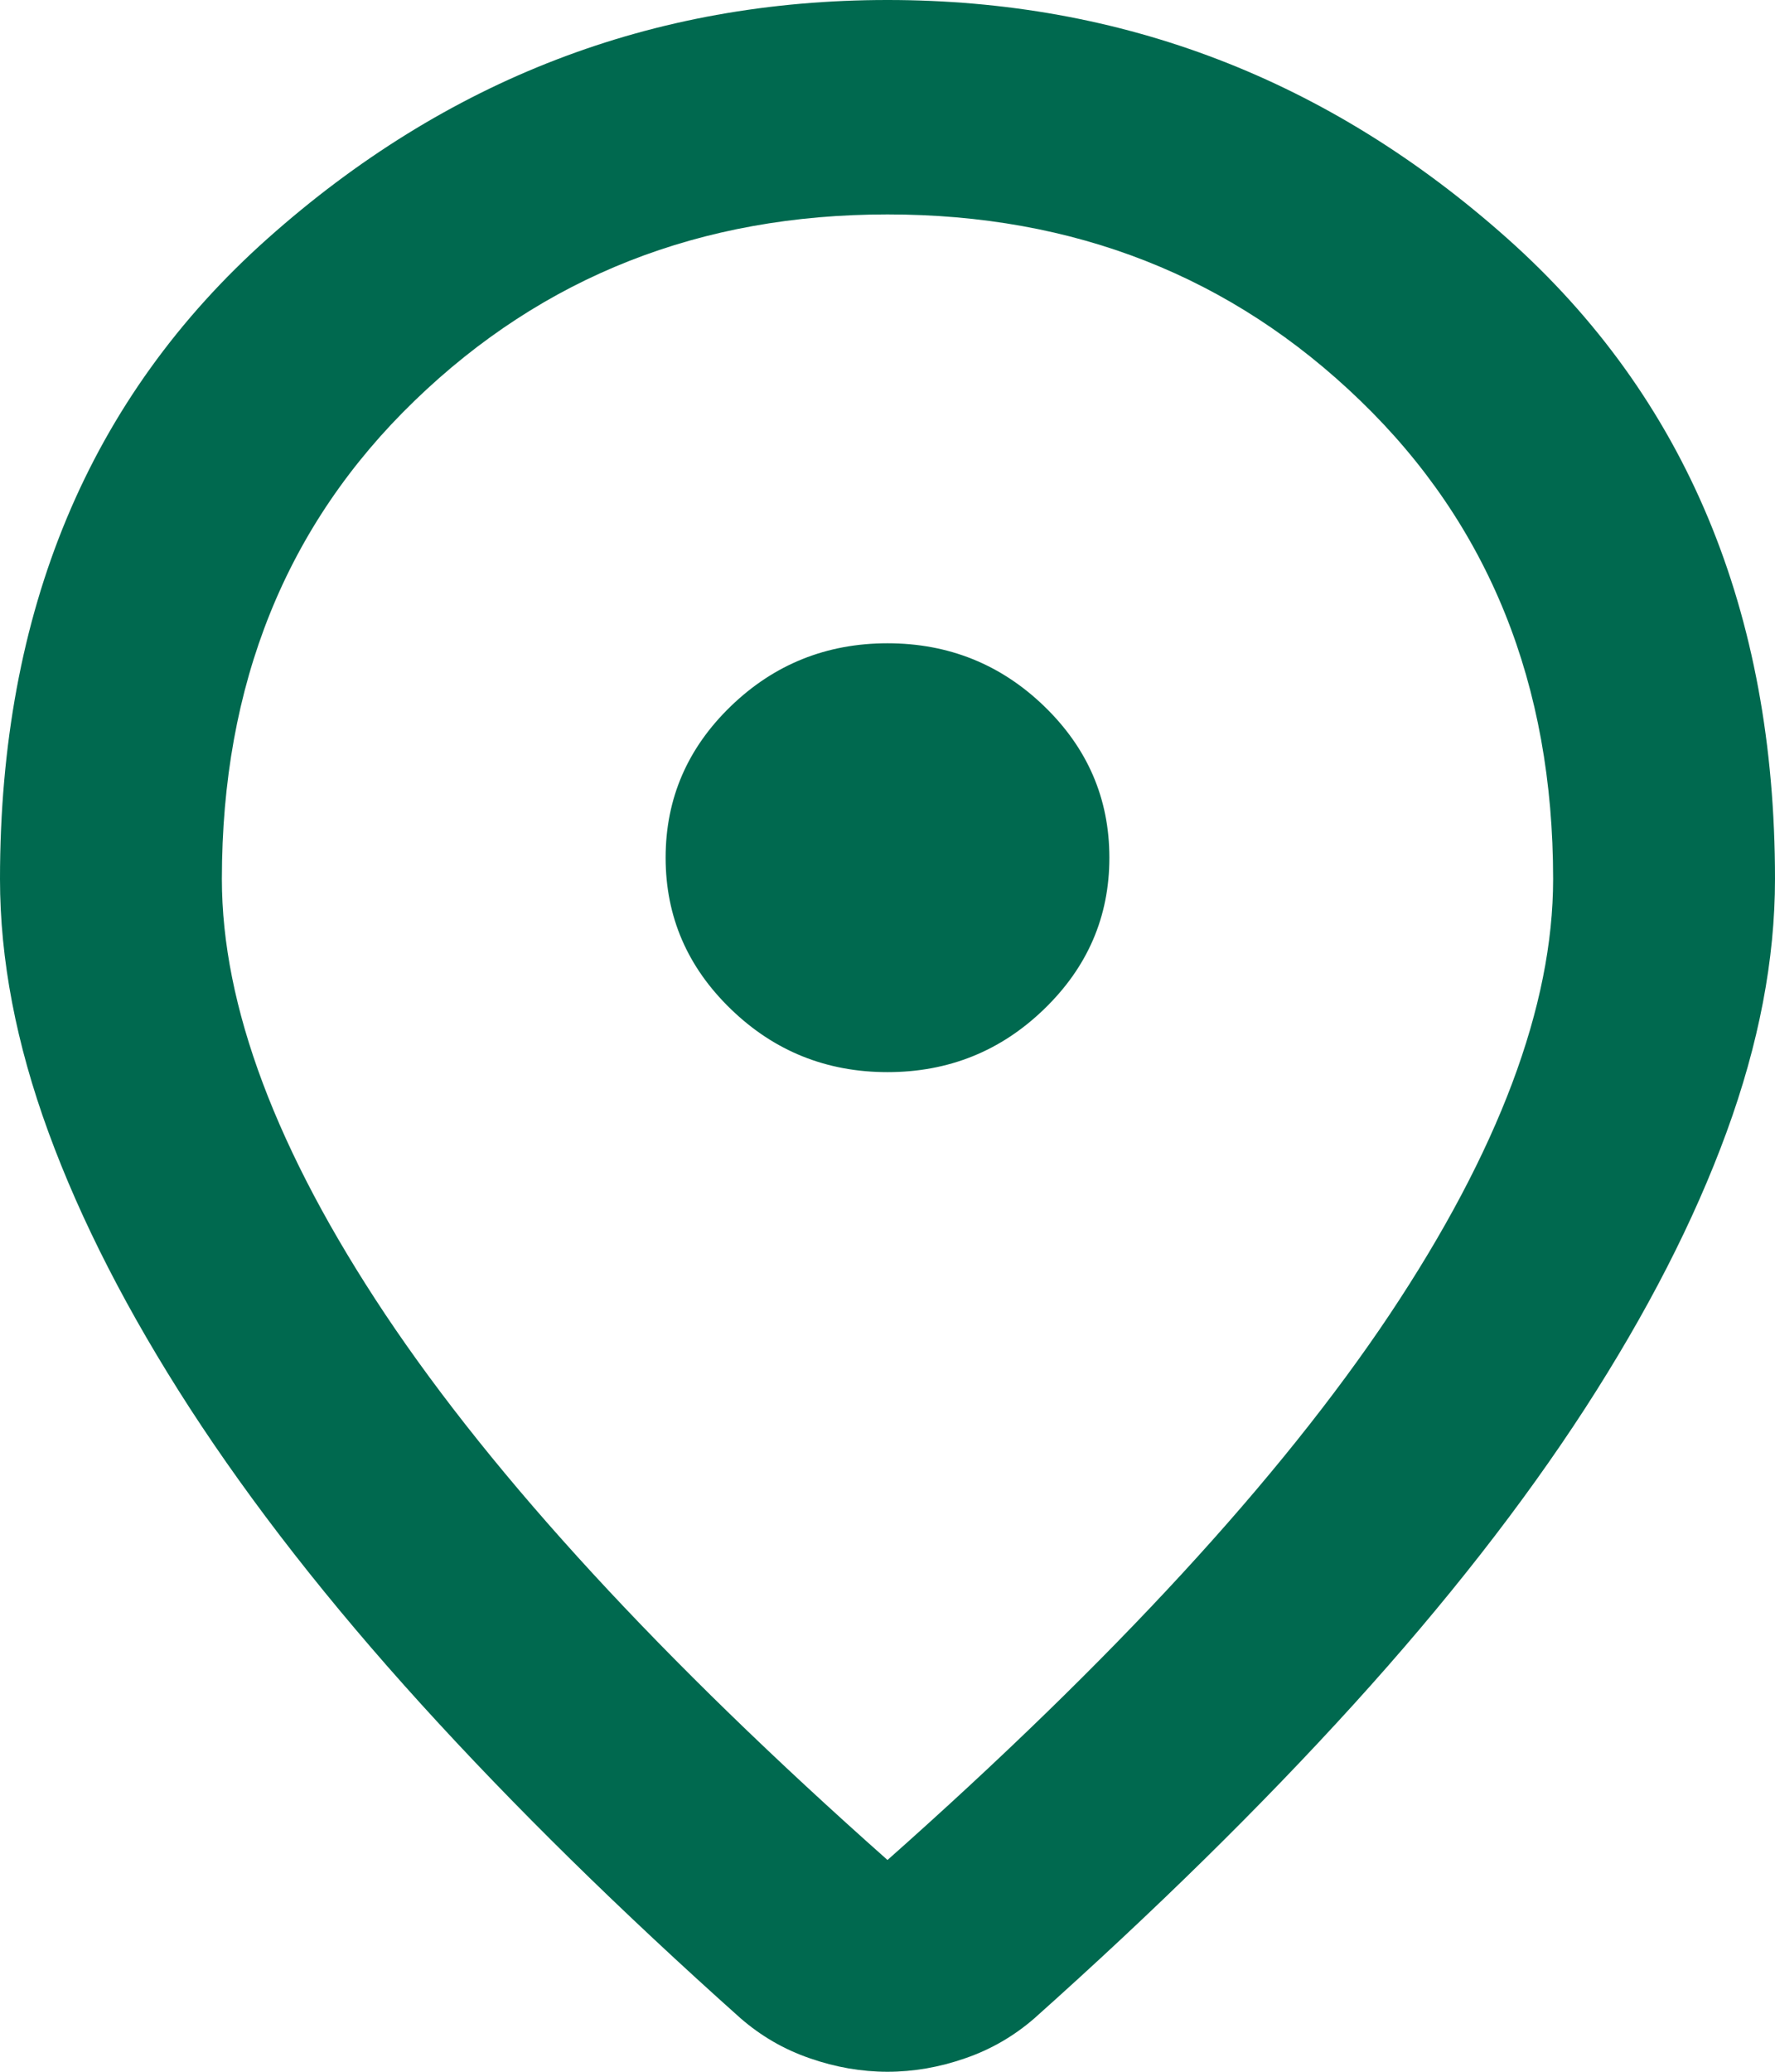 <svg width="12" height="14" viewBox="0 0 12 14" fill="none" xmlns="http://www.w3.org/2000/svg">
<path d="M6 12.569C7.525 11.217 8.656 9.988 9.394 8.884C10.131 7.779 10.5 6.798 10.5 5.94C10.5 4.624 10.066 3.547 9.197 2.708C8.328 1.868 7.263 1.449 6 1.449C4.737 1.449 3.672 1.868 2.803 2.708C1.934 3.547 1.5 4.624 1.5 5.94C1.5 6.798 1.869 7.779 2.606 8.884C3.344 9.988 4.475 11.217 6 12.569ZM6 14C5.825 14 5.65 13.97 5.475 13.909C5.3 13.849 5.144 13.758 5.006 13.638C4.194 12.913 3.475 12.207 2.85 11.519C2.225 10.831 1.703 10.163 1.284 9.517C0.866 8.871 0.547 8.25 0.328 7.652C0.109 7.054 0 6.484 0 5.94C0 4.129 0.603 2.687 1.809 1.612C3.016 0.537 4.412 0 6 0C7.588 0 8.984 0.537 10.191 1.612C11.397 2.687 12 4.129 12 5.94C12 6.484 11.891 7.054 11.672 7.652C11.453 8.25 11.134 8.871 10.716 9.517C10.297 10.163 9.775 10.831 9.15 11.519C8.525 12.207 7.806 12.913 6.994 13.638C6.856 13.758 6.7 13.849 6.525 13.909C6.35 13.97 6.175 14 6 14ZM6 7.245C6.412 7.245 6.766 7.103 7.059 6.819C7.353 6.535 7.5 6.194 7.5 5.796C7.5 5.397 7.353 5.056 7.059 4.772C6.766 4.489 6.412 4.347 6 4.347C5.588 4.347 5.234 4.489 4.941 4.772C4.647 5.056 4.5 5.397 4.5 5.796C4.5 6.194 4.647 6.535 4.941 6.819C5.234 7.103 5.588 7.245 6 7.245Z" fill="#00694F"/>
</svg>
